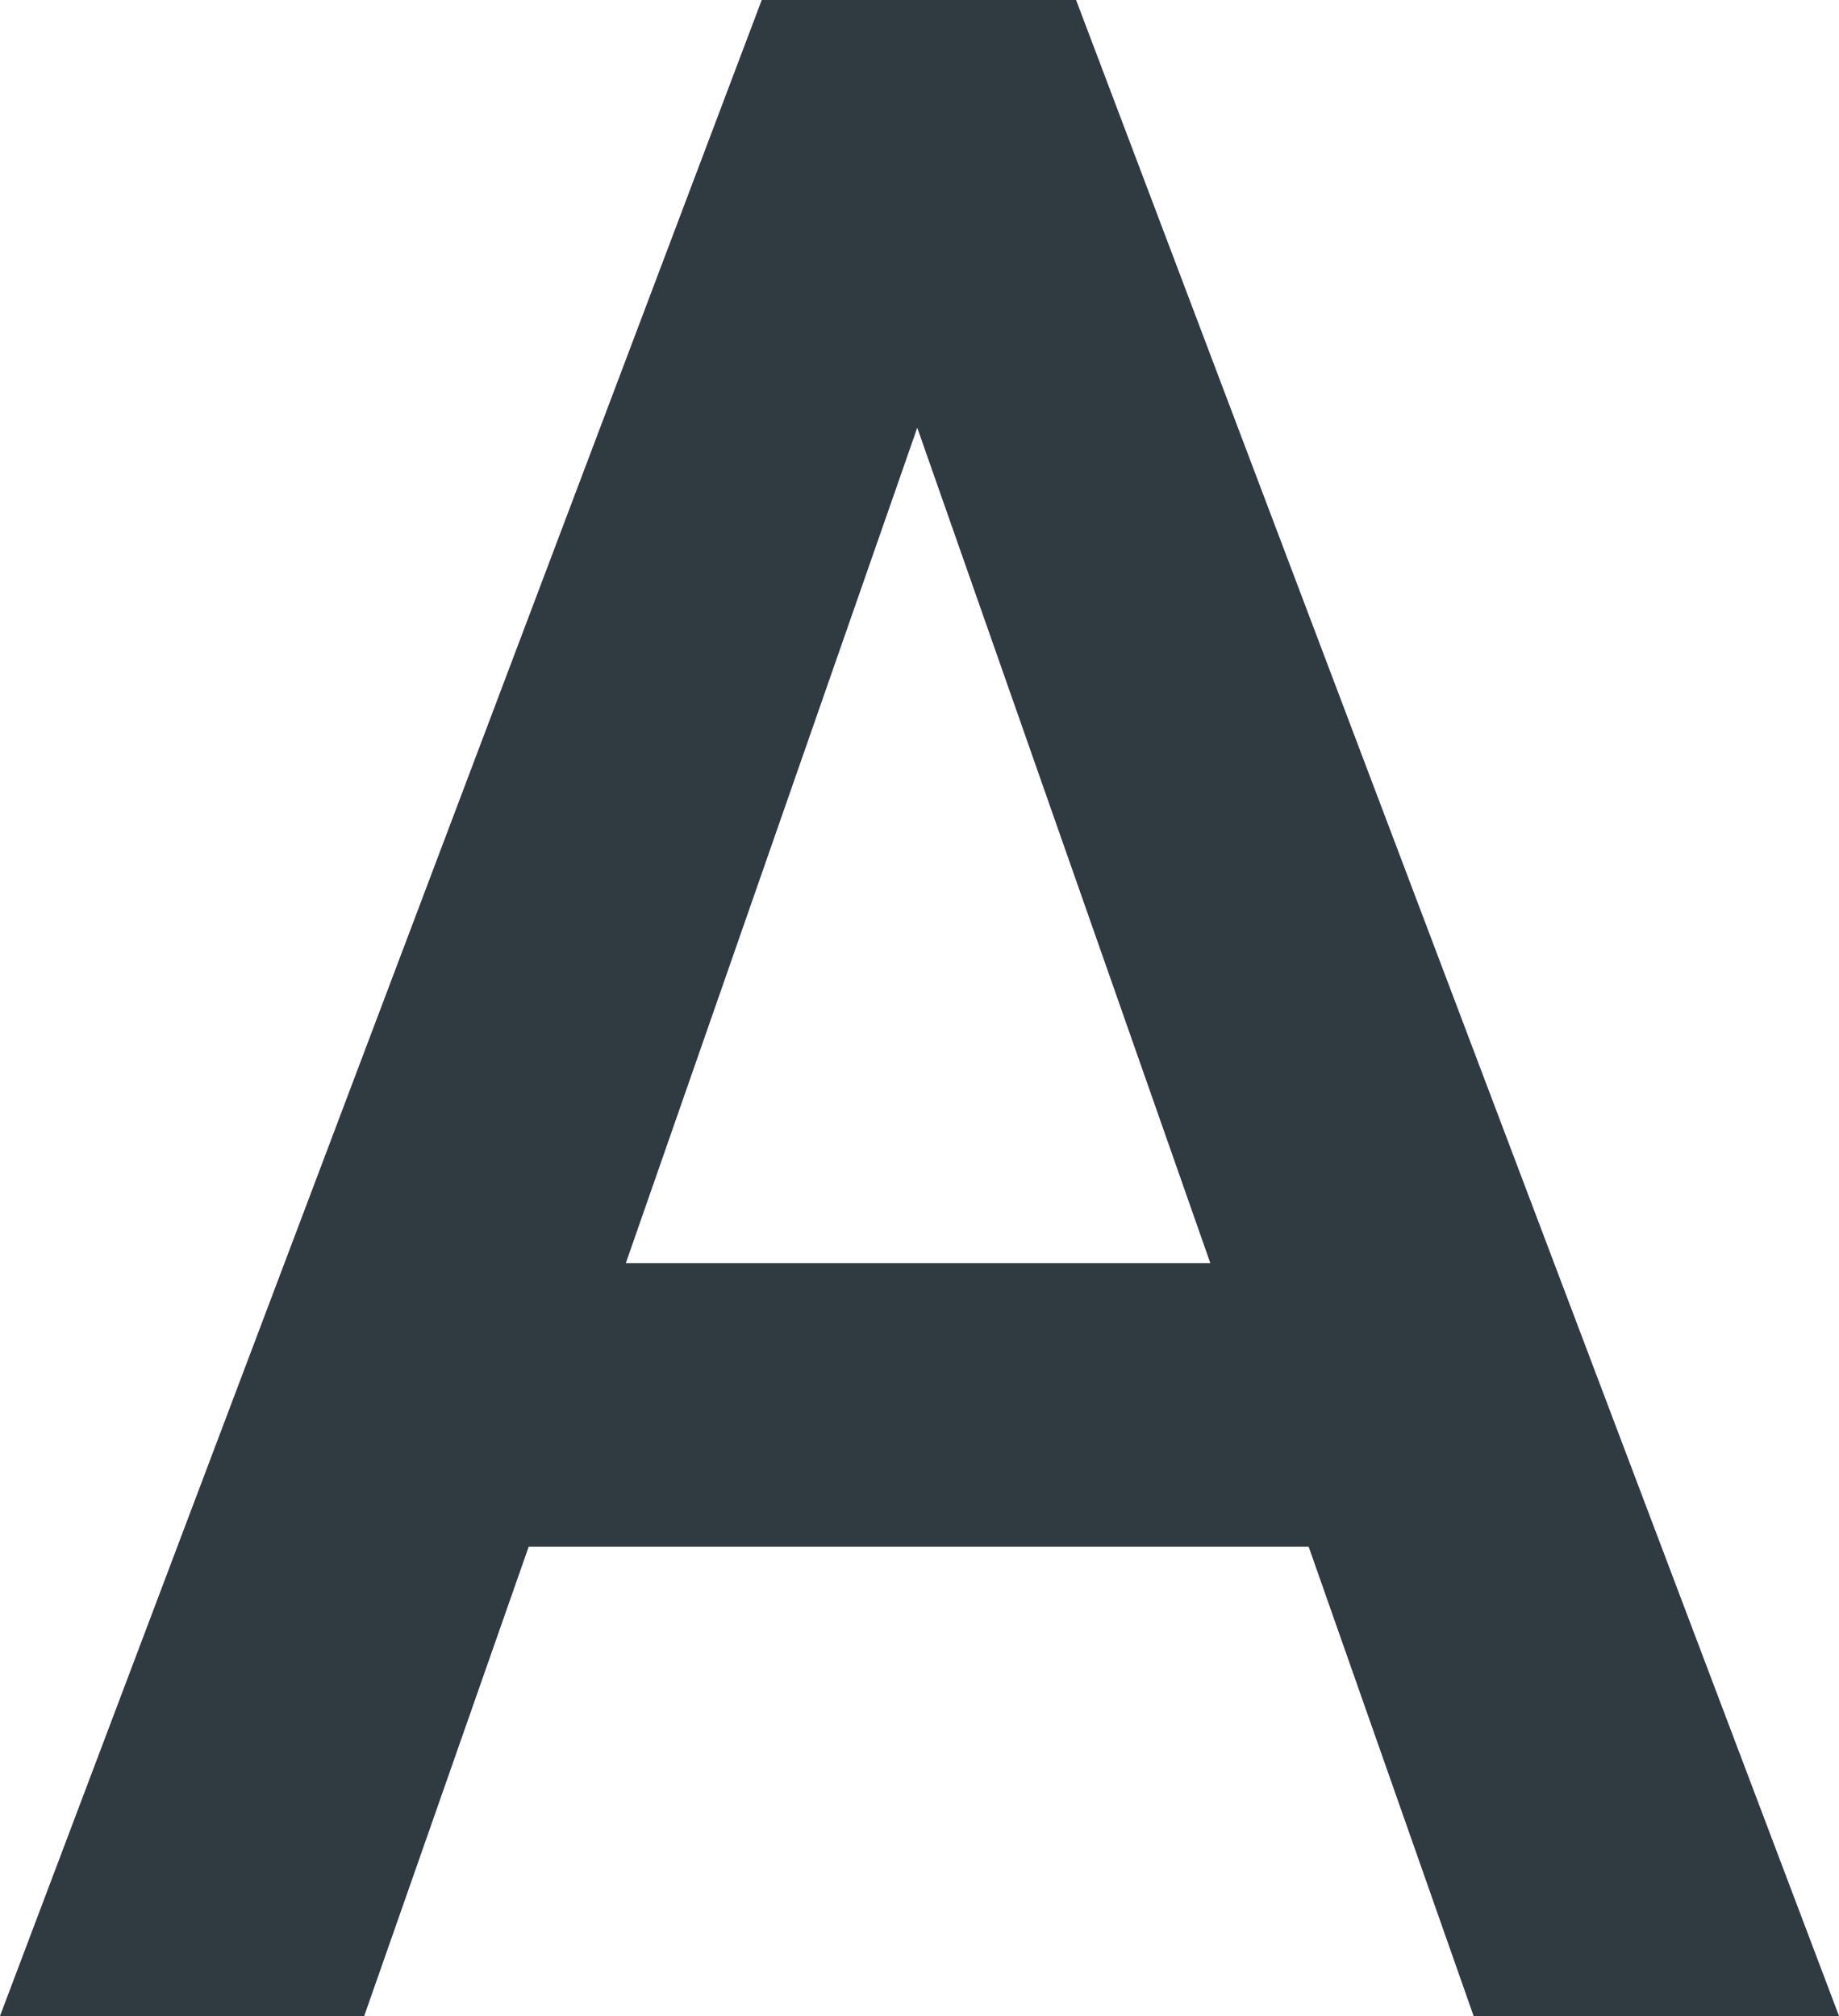 <svg xmlns="http://www.w3.org/2000/svg" width="7.781" height="8.531" viewBox="0 0 7.781 8.531">
  <path id="Path_10661" data-name="Path 10661" d="M-2.344-1.986h-3.3L-6.34,0H-7.881l3.223-8.531h1.33L-.1,0H-1.646Zm-2.889-1.2H-2.76L-4-6.721Z" transform="translate(7.881 8.531)" fill="#2f3a41" />
</svg>
